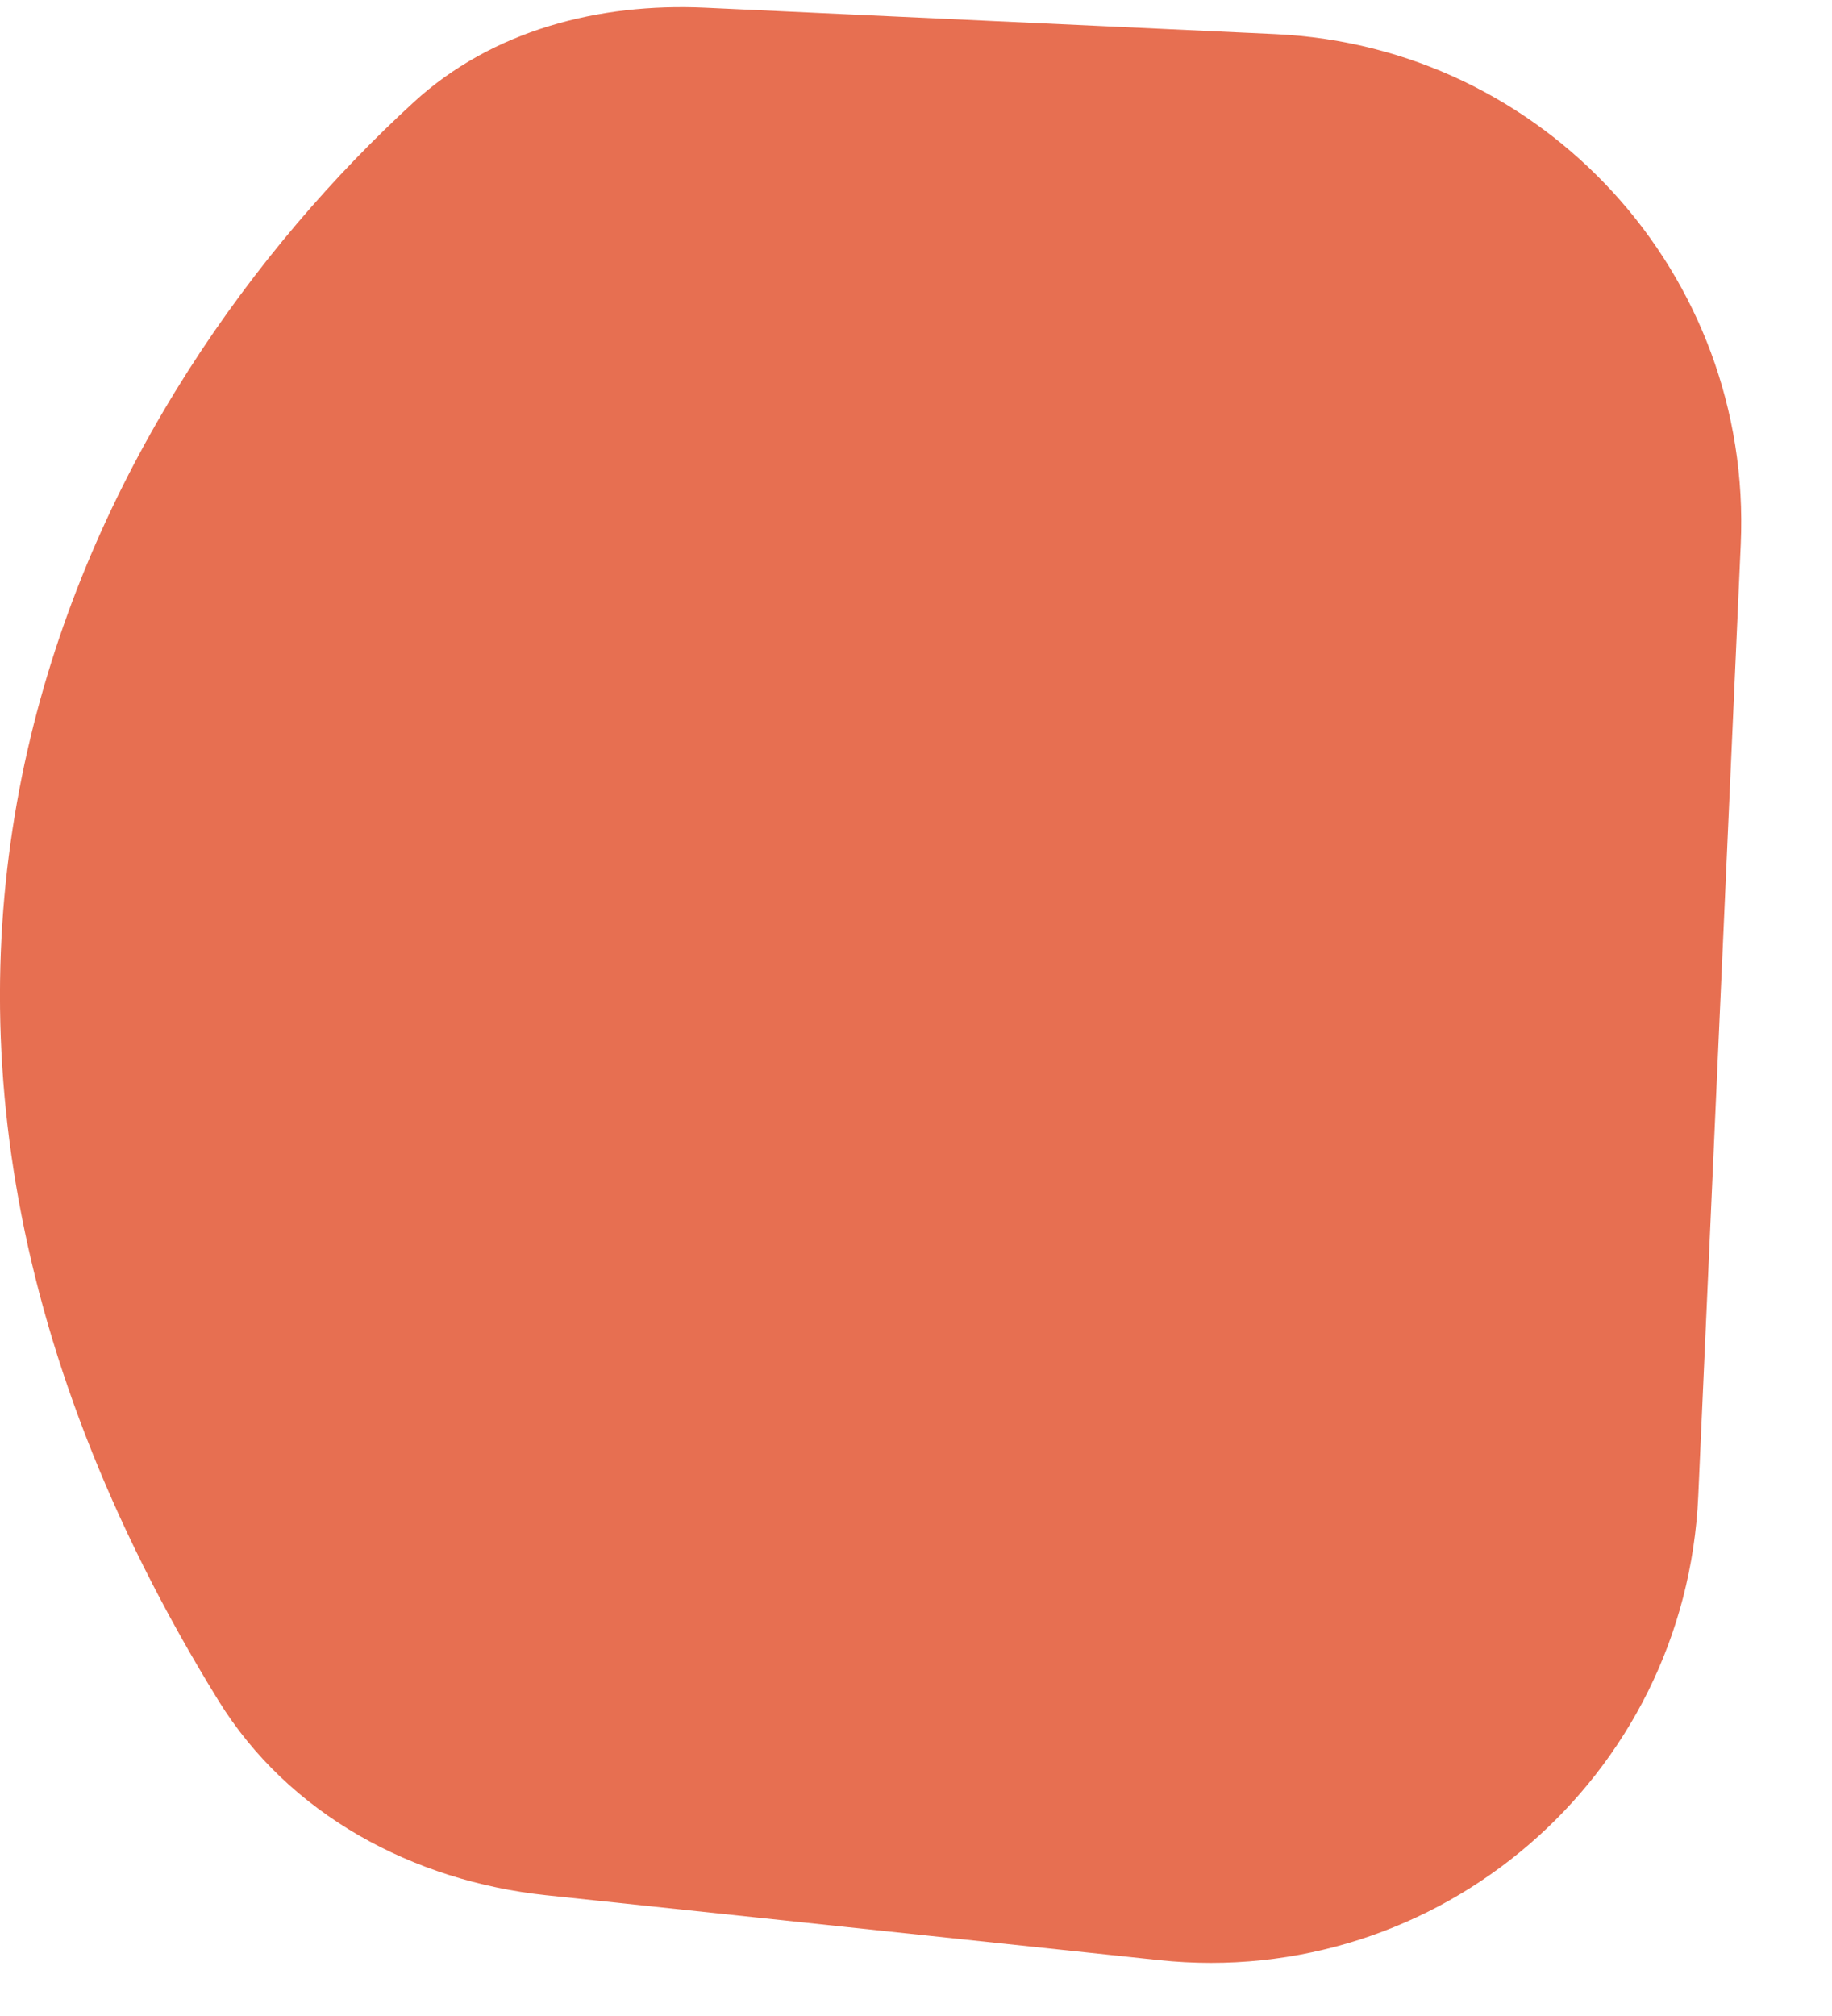 <?xml version="1.0" encoding="utf-8"?>
<svg xmlns="http://www.w3.org/2000/svg" fill="none" height="100%" overflow="visible" preserveAspectRatio="none" style="display: block;" viewBox="0 0 10 11" width="100%">
<path d="M1.193 9.28C-1.25 5.322 0.544 2.128 2.258 0.558C2.686 0.165 3.269 0.015 3.849 0.042L6.961 0.186C8.431 0.254 9.567 1.499 9.502 2.969L9.27 8.162C9.202 9.698 7.853 10.857 6.325 10.695L2.981 10.341C2.255 10.264 1.577 9.901 1.193 9.28Z" fill="#E76F51" id="Vector 908"/>
</svg>